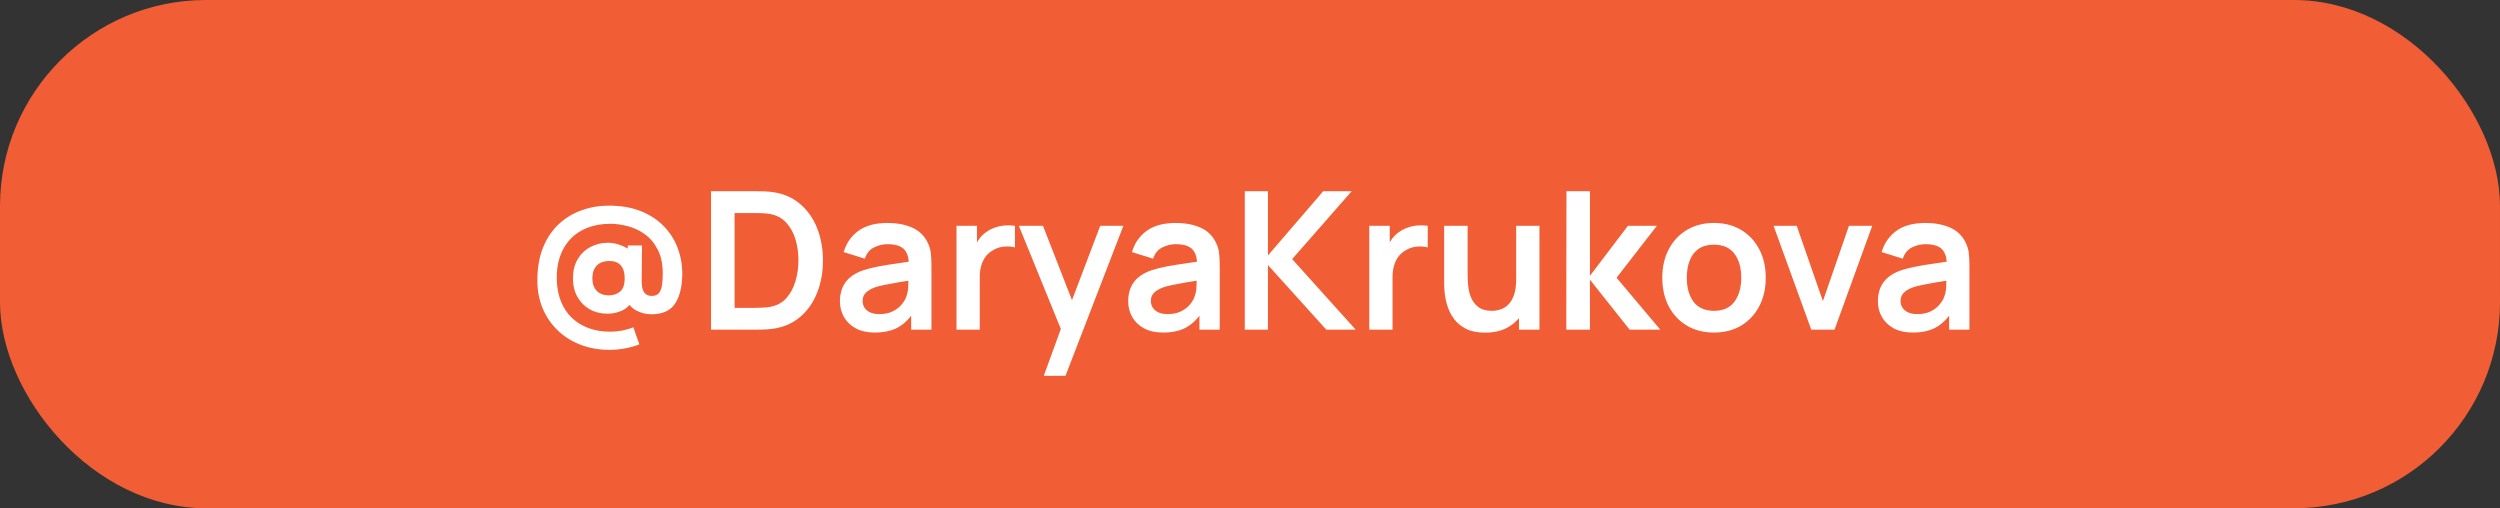 <?xml version="1.0" encoding="UTF-8"?> <svg xmlns="http://www.w3.org/2000/svg" width="182" height="37" viewBox="0 0 182 37" fill="none"><rect x="0" y="0" width="182" height="37" fill="#333333" stroke="none"/><rect width="182" height="37" rx="15" fill="#F15D34"></rect><path d="M44.377 25.47C43.602 25.47 42.893 25.344 42.249 25.092C41.61 24.845 41.054 24.492 40.583 24.035C40.116 23.582 39.755 23.048 39.498 22.432C39.246 21.816 39.12 21.144 39.12 20.416C39.12 19.511 39.255 18.717 39.526 18.036C39.801 17.355 40.179 16.788 40.66 16.335C41.145 15.878 41.701 15.537 42.326 15.313C42.956 15.084 43.621 14.97 44.321 14.97C45.212 14.97 45.994 15.105 46.666 15.376C47.338 15.647 47.898 16.018 48.346 16.489C48.794 16.956 49.128 17.49 49.347 18.092C49.571 18.694 49.678 19.329 49.669 19.996C49.655 20.911 49.475 21.62 49.13 22.124C48.785 22.628 48.215 22.88 47.422 22.88C47.044 22.88 46.682 22.791 46.337 22.614C45.996 22.437 45.761 22.178 45.63 21.837L46.071 21.844C45.87 22.213 45.602 22.472 45.266 22.621C44.93 22.766 44.587 22.838 44.237 22.838C43.742 22.838 43.306 22.731 42.928 22.516C42.55 22.297 42.251 21.993 42.032 21.606C41.817 21.219 41.71 20.768 41.71 20.255C41.71 19.728 41.822 19.27 42.046 18.883C42.275 18.496 42.583 18.197 42.97 17.987C43.357 17.777 43.789 17.672 44.265 17.672C44.568 17.672 44.886 17.735 45.217 17.861C45.548 17.982 45.805 18.148 45.987 18.358L45.7 18.736V17.868H46.736L46.715 20.507C46.715 20.866 46.778 21.13 46.904 21.298C47.03 21.461 47.207 21.543 47.436 21.543C47.679 21.543 47.856 21.475 47.968 21.34C48.08 21.205 48.152 21.023 48.185 20.794C48.222 20.565 48.243 20.306 48.248 20.017C48.257 19.284 48.141 18.68 47.898 18.204C47.66 17.723 47.347 17.343 46.96 17.063C46.573 16.783 46.155 16.585 45.707 16.468C45.264 16.351 44.841 16.293 44.44 16.293C43.81 16.293 43.248 16.391 42.753 16.587C42.263 16.778 41.85 17.054 41.514 17.413C41.178 17.772 40.926 18.202 40.758 18.701C40.59 19.2 40.515 19.758 40.534 20.374C40.553 20.971 40.658 21.503 40.849 21.97C41.04 22.437 41.309 22.833 41.654 23.16C41.999 23.482 42.405 23.727 42.872 23.895C43.343 24.063 43.866 24.147 44.44 24.147C44.729 24.147 45.016 24.119 45.301 24.063C45.59 24.007 45.859 23.928 46.106 23.825L46.547 25.071C46.211 25.202 45.859 25.3 45.49 25.365C45.126 25.435 44.755 25.47 44.377 25.47ZM44.335 21.501C44.652 21.501 44.921 21.41 45.14 21.228C45.364 21.046 45.476 20.722 45.476 20.255C45.476 19.844 45.383 19.534 45.196 19.324C45.009 19.109 44.739 19.002 44.384 19.002C43.959 19.002 43.642 19.116 43.432 19.345C43.227 19.569 43.124 19.872 43.124 20.255C43.124 20.642 43.229 20.948 43.439 21.172C43.654 21.391 43.952 21.501 44.335 21.501ZM51.763 24V13.92H54.976C55.06 13.92 55.226 13.922 55.473 13.927C55.725 13.932 55.968 13.948 56.201 13.976C56.999 14.079 57.673 14.363 58.224 14.83C58.779 15.292 59.2 15.882 59.484 16.601C59.769 17.32 59.911 18.106 59.911 18.96C59.911 19.814 59.769 20.6 59.484 21.319C59.2 22.038 58.779 22.63 58.224 23.097C57.673 23.559 56.999 23.841 56.201 23.944C55.972 23.972 55.732 23.988 55.48 23.993C55.228 23.998 55.06 24 54.976 24H51.763ZM53.478 22.411H54.976C55.116 22.411 55.294 22.406 55.508 22.397C55.727 22.388 55.921 22.367 56.089 22.334C56.565 22.245 56.953 22.033 57.251 21.697C57.55 21.361 57.769 20.953 57.909 20.472C58.054 19.991 58.126 19.487 58.126 18.96C58.126 18.414 58.054 17.901 57.909 17.42C57.764 16.939 57.541 16.536 57.237 16.209C56.938 15.882 56.556 15.675 56.089 15.586C55.921 15.549 55.727 15.528 55.508 15.523C55.294 15.514 55.116 15.509 54.976 15.509H53.478V22.411ZM63.68 24.21C63.134 24.21 62.672 24.107 62.294 23.902C61.916 23.692 61.629 23.414 61.433 23.069C61.242 22.724 61.146 22.343 61.146 21.928C61.146 21.564 61.207 21.237 61.328 20.948C61.449 20.654 61.636 20.402 61.888 20.192C62.14 19.977 62.467 19.802 62.868 19.667C63.171 19.569 63.526 19.48 63.932 19.401C64.343 19.322 64.786 19.249 65.262 19.184C65.743 19.114 66.244 19.039 66.767 18.96L66.165 19.303C66.17 18.78 66.053 18.395 65.815 18.148C65.577 17.901 65.176 17.777 64.611 17.777C64.27 17.777 63.941 17.856 63.624 18.015C63.307 18.174 63.085 18.447 62.959 18.834L61.419 18.351C61.606 17.712 61.96 17.198 62.483 16.811C63.01 16.424 63.72 16.23 64.611 16.23C65.283 16.23 65.873 16.34 66.382 16.559C66.895 16.778 67.276 17.138 67.523 17.637C67.658 17.903 67.74 18.176 67.768 18.456C67.796 18.731 67.81 19.032 67.81 19.359V24H66.333V22.362L66.578 22.628C66.237 23.174 65.838 23.575 65.381 23.832C64.928 24.084 64.361 24.21 63.68 24.21ZM64.016 22.866C64.399 22.866 64.725 22.798 64.996 22.663C65.267 22.528 65.481 22.362 65.64 22.166C65.803 21.97 65.913 21.786 65.969 21.613C66.058 21.398 66.107 21.153 66.116 20.878C66.13 20.598 66.137 20.372 66.137 20.199L66.655 20.353C66.146 20.432 65.71 20.502 65.346 20.563C64.982 20.624 64.669 20.682 64.408 20.738C64.147 20.789 63.916 20.848 63.715 20.913C63.519 20.983 63.353 21.065 63.218 21.158C63.083 21.251 62.978 21.359 62.903 21.48C62.833 21.601 62.798 21.744 62.798 21.907C62.798 22.094 62.845 22.259 62.938 22.404C63.031 22.544 63.167 22.656 63.344 22.74C63.526 22.824 63.75 22.866 64.016 22.866ZM69.632 24V16.44H71.123V18.281L70.941 18.043C71.035 17.791 71.158 17.562 71.312 17.357C71.471 17.147 71.66 16.974 71.879 16.839C72.066 16.713 72.271 16.615 72.495 16.545C72.724 16.47 72.957 16.426 73.195 16.412C73.433 16.393 73.664 16.403 73.888 16.44V18.015C73.664 17.95 73.405 17.929 73.111 17.952C72.822 17.975 72.561 18.057 72.327 18.197C72.094 18.323 71.903 18.484 71.753 18.68C71.609 18.876 71.501 19.1 71.431 19.352C71.361 19.599 71.326 19.868 71.326 20.157V24H69.632ZM75.986 27.36L77.442 23.363L77.47 24.539L74.173 16.44H75.93L78.268 22.432H77.82L80.095 16.44H81.782L77.568 27.36H75.986ZM84.666 24.21C84.12 24.21 83.658 24.107 83.28 23.902C82.902 23.692 82.615 23.414 82.419 23.069C82.228 22.724 82.132 22.343 82.132 21.928C82.132 21.564 82.193 21.237 82.314 20.948C82.436 20.654 82.622 20.402 82.874 20.192C83.126 19.977 83.453 19.802 83.854 19.667C84.158 19.569 84.512 19.48 84.918 19.401C85.329 19.322 85.772 19.249 86.248 19.184C86.729 19.114 87.231 19.039 87.753 18.96L87.151 19.303C87.156 18.78 87.039 18.395 86.801 18.148C86.563 17.901 86.162 17.777 85.597 17.777C85.257 17.777 84.928 17.856 84.61 18.015C84.293 18.174 84.071 18.447 83.945 18.834L82.405 18.351C82.592 17.712 82.947 17.198 83.469 16.811C83.997 16.424 84.706 16.23 85.597 16.23C86.269 16.23 86.86 16.34 87.368 16.559C87.882 16.778 88.262 17.138 88.509 17.637C88.645 17.903 88.726 18.176 88.754 18.456C88.782 18.731 88.796 19.032 88.796 19.359V24H87.319V22.362L87.564 22.628C87.224 23.174 86.825 23.575 86.367 23.832C85.915 24.084 85.348 24.21 84.666 24.21ZM85.002 22.866C85.385 22.866 85.712 22.798 85.982 22.663C86.253 22.528 86.468 22.362 86.626 22.166C86.79 21.97 86.899 21.786 86.955 21.613C87.044 21.398 87.093 21.153 87.102 20.878C87.116 20.598 87.123 20.372 87.123 20.199L87.641 20.353C87.133 20.432 86.696 20.502 86.332 20.563C85.968 20.624 85.656 20.682 85.394 20.738C85.133 20.789 84.902 20.848 84.701 20.913C84.505 20.983 84.34 21.065 84.204 21.158C84.069 21.251 83.964 21.359 83.889 21.48C83.819 21.601 83.784 21.744 83.784 21.907C83.784 22.094 83.831 22.259 83.924 22.404C84.018 22.544 84.153 22.656 84.33 22.74C84.512 22.824 84.736 22.866 85.002 22.866ZM90.619 24V13.92H92.306V18.596L96.331 13.92H98.403L94.07 18.862L98.697 24H96.555L92.306 19.296V24H90.619ZM99.683 24V16.44H101.174V18.281L100.992 18.043C101.085 17.791 101.209 17.562 101.363 17.357C101.522 17.147 101.711 16.974 101.93 16.839C102.117 16.713 102.322 16.615 102.546 16.545C102.775 16.47 103.008 16.426 103.246 16.412C103.484 16.393 103.715 16.403 103.939 16.44V18.015C103.715 17.95 103.456 17.929 103.162 17.952C102.873 17.975 102.611 18.057 102.378 18.197C102.145 18.323 101.953 18.484 101.804 18.68C101.659 18.876 101.552 19.1 101.482 19.352C101.412 19.599 101.377 19.868 101.377 20.157V24H99.683ZM108.11 24.217C107.55 24.217 107.088 24.124 106.724 23.937C106.36 23.75 106.071 23.512 105.856 23.223C105.641 22.934 105.483 22.626 105.38 22.299C105.277 21.972 105.21 21.664 105.177 21.375C105.149 21.081 105.135 20.843 105.135 20.661V16.44H106.843V20.08C106.843 20.313 106.859 20.577 106.892 20.871C106.925 21.16 106.999 21.44 107.116 21.711C107.237 21.977 107.415 22.196 107.648 22.369C107.886 22.542 108.206 22.628 108.607 22.628C108.822 22.628 109.034 22.593 109.244 22.523C109.454 22.453 109.643 22.334 109.811 22.166C109.984 21.993 110.121 21.758 110.224 21.459C110.327 21.16 110.378 20.782 110.378 20.325L111.379 20.752C111.379 21.396 111.253 21.979 111.001 22.502C110.754 23.025 110.387 23.442 109.902 23.755C109.417 24.063 108.819 24.217 108.11 24.217ZM110.581 24V21.655H110.378V16.44H112.072V24H110.581ZM114.025 24L114.039 13.92H115.747V20.08L118.512 16.44H120.619L117.686 20.22L120.871 24H118.638L115.747 20.36V24H114.025ZM124.774 24.21C124.018 24.21 123.358 24.04 122.793 23.699C122.228 23.358 121.79 22.889 121.477 22.292C121.169 21.69 121.015 20.999 121.015 20.22C121.015 19.427 121.174 18.731 121.491 18.134C121.808 17.537 122.249 17.07 122.814 16.734C123.379 16.398 124.032 16.23 124.774 16.23C125.535 16.23 126.197 16.4 126.762 16.741C127.327 17.082 127.765 17.553 128.078 18.155C128.391 18.752 128.547 19.441 128.547 20.22C128.547 21.004 128.388 21.697 128.071 22.299C127.758 22.896 127.32 23.365 126.755 23.706C126.19 24.042 125.53 24.21 124.774 24.21ZM124.774 22.628C125.446 22.628 125.945 22.404 126.272 21.956C126.599 21.508 126.762 20.929 126.762 20.22C126.762 19.487 126.596 18.904 126.265 18.47C125.934 18.031 125.437 17.812 124.774 17.812C124.321 17.812 123.948 17.915 123.654 18.12C123.365 18.321 123.15 18.603 123.01 18.967C122.87 19.326 122.8 19.744 122.8 20.22C122.8 20.953 122.966 21.538 123.297 21.977C123.633 22.411 124.125 22.628 124.774 22.628ZM131.86 24L129.116 16.44H130.803L132.707 21.921L134.604 16.44H136.298L133.554 24H131.86ZM139.244 24.21C138.698 24.21 138.236 24.107 137.858 23.902C137.48 23.692 137.193 23.414 136.997 23.069C136.806 22.724 136.71 22.343 136.71 21.928C136.71 21.564 136.771 21.237 136.892 20.948C137.014 20.654 137.2 20.402 137.452 20.192C137.704 19.977 138.031 19.802 138.432 19.667C138.736 19.569 139.09 19.48 139.496 19.401C139.907 19.322 140.35 19.249 140.826 19.184C141.307 19.114 141.809 19.039 142.331 18.96L141.729 19.303C141.734 18.78 141.617 18.395 141.379 18.148C141.141 17.901 140.74 17.777 140.175 17.777C139.835 17.777 139.506 17.856 139.188 18.015C138.871 18.174 138.649 18.447 138.523 18.834L136.983 18.351C137.17 17.712 137.525 17.198 138.047 16.811C138.575 16.424 139.284 16.23 140.175 16.23C140.847 16.23 141.438 16.34 141.946 16.559C142.46 16.778 142.84 17.138 143.087 17.637C143.223 17.903 143.304 18.176 143.332 18.456C143.36 18.731 143.374 19.032 143.374 19.359V24H141.897V22.362L142.142 22.628C141.802 23.174 141.403 23.575 140.945 23.832C140.493 24.084 139.926 24.21 139.244 24.21ZM139.58 22.866C139.963 22.866 140.29 22.798 140.56 22.663C140.831 22.528 141.046 22.362 141.204 22.166C141.368 21.97 141.477 21.786 141.533 21.613C141.622 21.398 141.671 21.153 141.68 20.878C141.694 20.598 141.701 20.372 141.701 20.199L142.219 20.353C141.711 20.432 141.274 20.502 140.91 20.563C140.546 20.624 140.234 20.682 139.972 20.738C139.711 20.789 139.48 20.848 139.279 20.913C139.083 20.983 138.918 21.065 138.782 21.158C138.647 21.251 138.542 21.359 138.467 21.48C138.397 21.601 138.362 21.744 138.362 21.907C138.362 22.094 138.409 22.259 138.502 22.404C138.596 22.544 138.731 22.656 138.908 22.74C139.09 22.824 139.314 22.866 139.58 22.866Z" fill="white"></path></svg> 